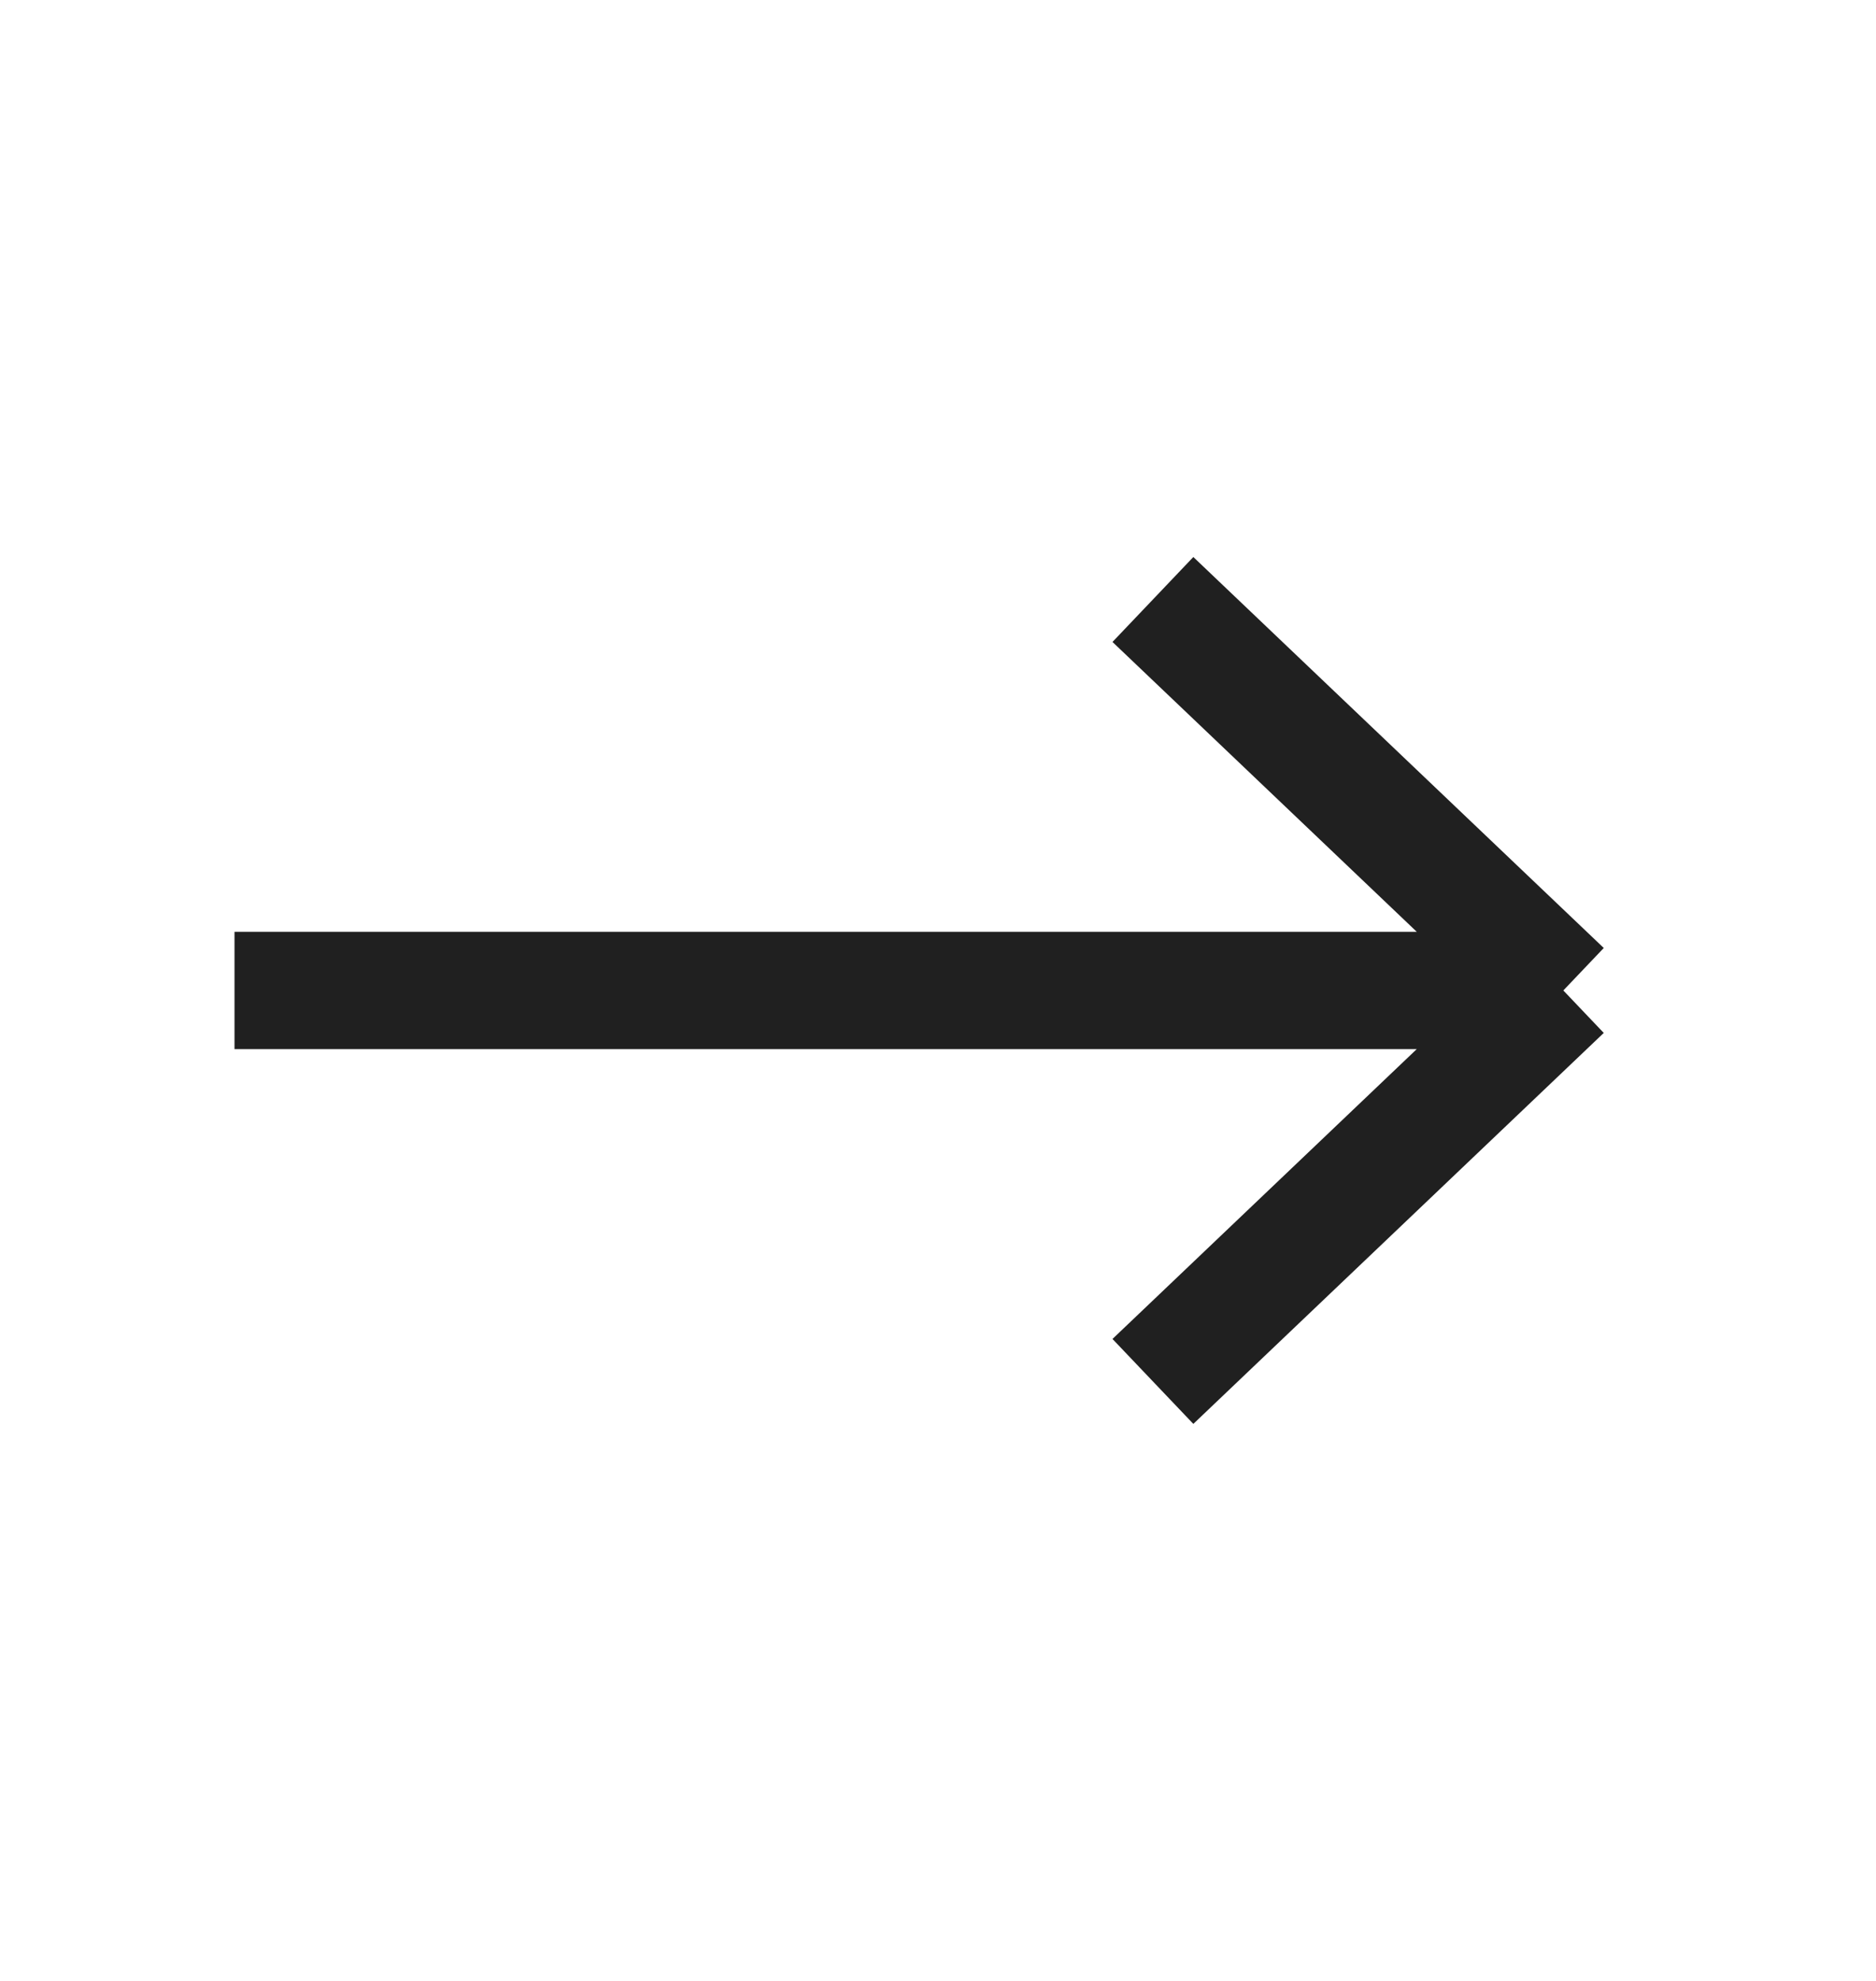 <?xml version="1.0" encoding="UTF-8"?> <svg xmlns="http://www.w3.org/2000/svg" width="18" height="19" viewBox="0 0 18 19" fill="none"><path d="M2.25 9.5H15M15 9.5L11.062 5.75M15 9.5L11.062 13.25" stroke="#202020" stroke-width="1.125"></path></svg> 